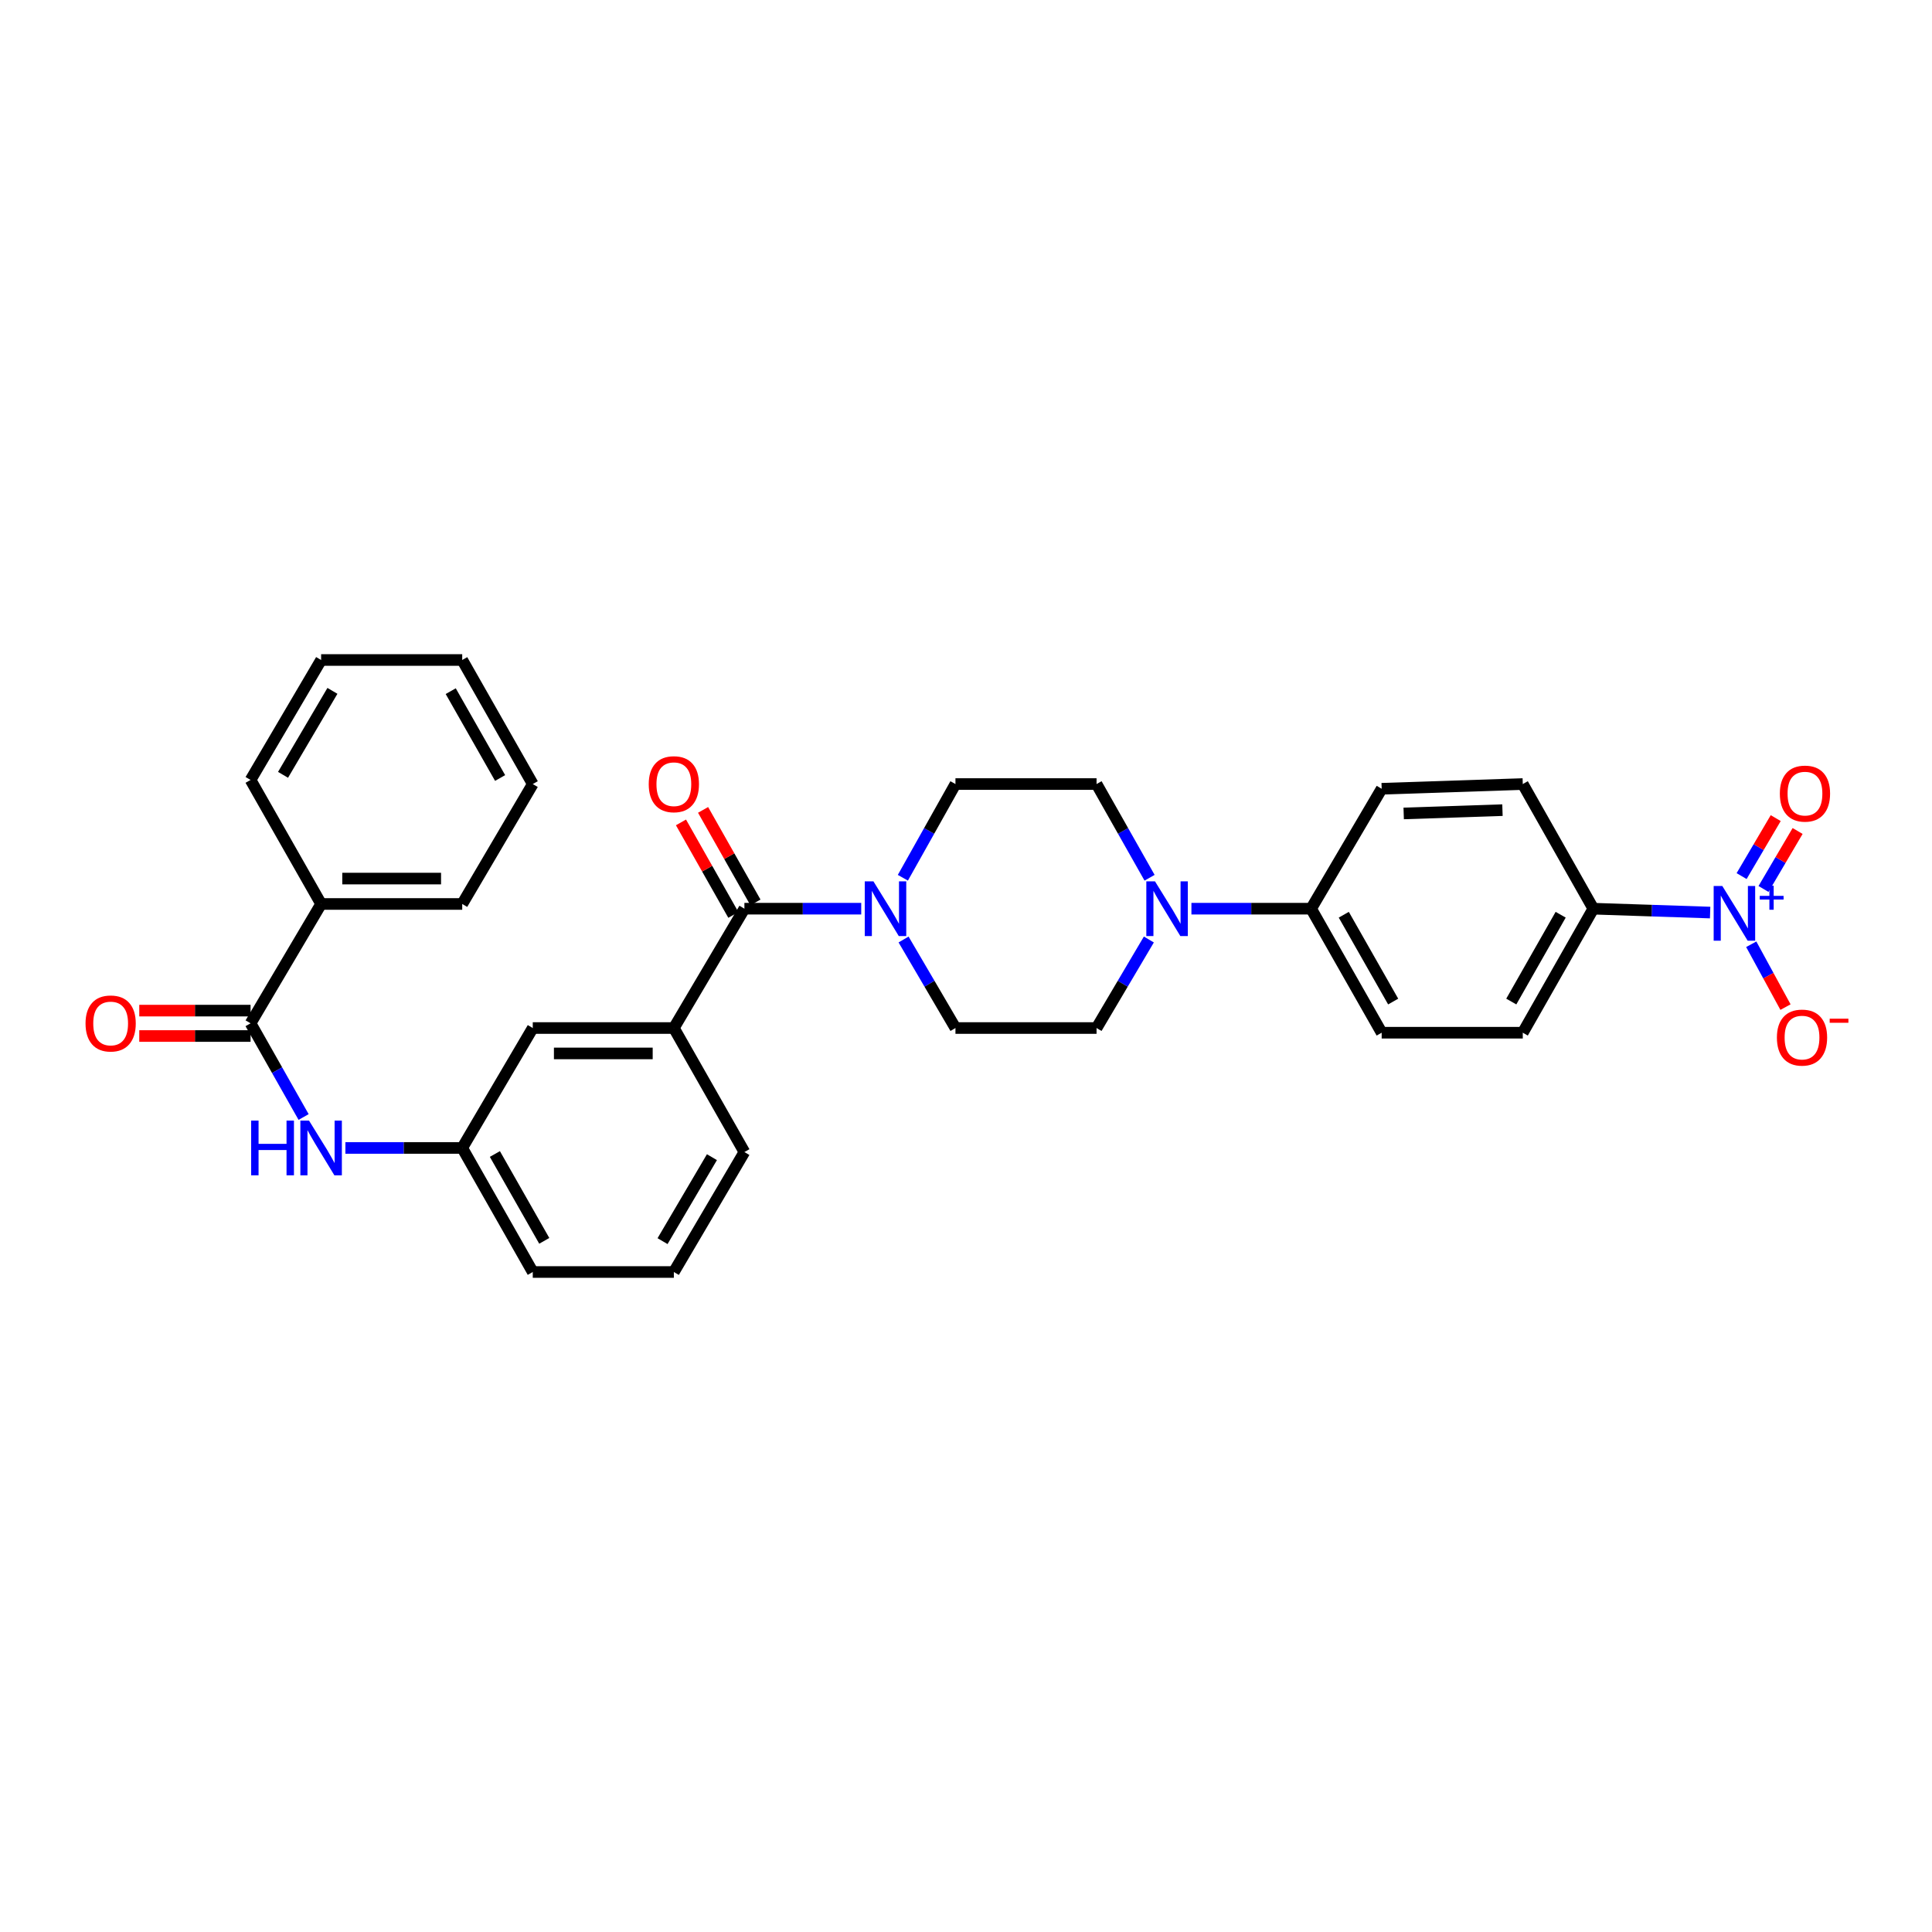 <?xml version='1.0' encoding='iso-8859-1'?>
<svg version='1.1' baseProfile='full'
              xmlns='http://www.w3.org/2000/svg'
                      xmlns:rdkit='http://www.rdkit.org/xml'
                      xmlns:xlink='http://www.w3.org/1999/xlink'
                  xml:space='preserve'
width='1000px' height='1000px' viewBox='0 0 1000 1000'>
<!-- END OF HEADER -->
<rect style='opacity:1.0;fill:#FFFFFF;stroke:none' width='1000' height='1000' x='0' y='0'> </rect>
<path class='bond-6' d='M 885.163,472.341 L 854.933,471.337' style='fill:none;fill-rule:evenodd;stroke:#0000FF;stroke-width:6px;stroke-linecap:butt;stroke-linejoin:miter;stroke-opacity:1' />
<path class='bond-6' d='M 854.933,471.337 L 824.703,470.334' style='fill:none;fill-rule:evenodd;stroke:#000000;stroke-width:6px;stroke-linecap:butt;stroke-linejoin:miter;stroke-opacity:1' />
<path class='bond-7' d='M 906.442,488.747 L 915.305,505.012' style='fill:none;fill-rule:evenodd;stroke:#0000FF;stroke-width:6px;stroke-linecap:butt;stroke-linejoin:miter;stroke-opacity:1' />
<path class='bond-7' d='M 915.305,505.012 L 924.169,521.277' style='fill:none;fill-rule:evenodd;stroke:#FF0000;stroke-width:6px;stroke-linecap:butt;stroke-linejoin:miter;stroke-opacity:1' />
<path class='bond-9' d='M 912.785,460.131 L 921.613,445.124' style='fill:none;fill-rule:evenodd;stroke:#0000FF;stroke-width:6px;stroke-linecap:butt;stroke-linejoin:miter;stroke-opacity:1' />
<path class='bond-9' d='M 921.613,445.124 L 930.442,430.117' style='fill:none;fill-rule:evenodd;stroke:#FF0000;stroke-width:6px;stroke-linecap:butt;stroke-linejoin:miter;stroke-opacity:1' />
<path class='bond-9' d='M 901.454,453.465 L 910.283,438.458' style='fill:none;fill-rule:evenodd;stroke:#0000FF;stroke-width:6px;stroke-linecap:butt;stroke-linejoin:miter;stroke-opacity:1' />
<path class='bond-9' d='M 910.283,438.458 L 919.111,423.452' style='fill:none;fill-rule:evenodd;stroke:#FF0000;stroke-width:6px;stroke-linecap:butt;stroke-linejoin:miter;stroke-opacity:1' />
<path class='bond-0' d='M 385.303,470.334 L 415.537,470.334' style='fill:none;fill-rule:evenodd;stroke:#000000;stroke-width:6px;stroke-linecap:butt;stroke-linejoin:miter;stroke-opacity:1' />
<path class='bond-0' d='M 415.537,470.334 L 445.771,470.334' style='fill:none;fill-rule:evenodd;stroke:#0000FF;stroke-width:6px;stroke-linecap:butt;stroke-linejoin:miter;stroke-opacity:1' />
<path class='bond-4' d='M 385.303,470.334 L 348.786,532.106' style='fill:none;fill-rule:evenodd;stroke:#000000;stroke-width:6px;stroke-linecap:butt;stroke-linejoin:miter;stroke-opacity:1' />
<path class='bond-15' d='M 391.023,467.096 L 377.467,443.147' style='fill:none;fill-rule:evenodd;stroke:#000000;stroke-width:6px;stroke-linecap:butt;stroke-linejoin:miter;stroke-opacity:1' />
<path class='bond-15' d='M 377.467,443.147 L 363.911,419.198' style='fill:none;fill-rule:evenodd;stroke:#FF0000;stroke-width:6px;stroke-linecap:butt;stroke-linejoin:miter;stroke-opacity:1' />
<path class='bond-15' d='M 379.583,473.572 L 366.027,449.623' style='fill:none;fill-rule:evenodd;stroke:#000000;stroke-width:6px;stroke-linecap:butt;stroke-linejoin:miter;stroke-opacity:1' />
<path class='bond-15' d='M 366.027,449.623 L 352.47,425.674' style='fill:none;fill-rule:evenodd;stroke:#FF0000;stroke-width:6px;stroke-linecap:butt;stroke-linejoin:miter;stroke-opacity:1' />
<path class='bond-1' d='M 467.321,454.324 L 480.931,430.074' style='fill:none;fill-rule:evenodd;stroke:#0000FF;stroke-width:6px;stroke-linecap:butt;stroke-linejoin:miter;stroke-opacity:1' />
<path class='bond-1' d='M 480.931,430.074 L 494.54,405.823' style='fill:none;fill-rule:evenodd;stroke:#000000;stroke-width:6px;stroke-linecap:butt;stroke-linejoin:miter;stroke-opacity:1' />
<path class='bond-32' d='M 467.685,486.284 L 481.112,509.195' style='fill:none;fill-rule:evenodd;stroke:#0000FF;stroke-width:6px;stroke-linecap:butt;stroke-linejoin:miter;stroke-opacity:1' />
<path class='bond-32' d='M 481.112,509.195 L 494.54,532.106' style='fill:none;fill-rule:evenodd;stroke:#000000;stroke-width:6px;stroke-linecap:butt;stroke-linejoin:miter;stroke-opacity:1' />
<path class='bond-2' d='M 129.692,529.666 L 143.419,553.915' style='fill:none;fill-rule:evenodd;stroke:#000000;stroke-width:6px;stroke-linecap:butt;stroke-linejoin:miter;stroke-opacity:1' />
<path class='bond-2' d='M 143.419,553.915 L 157.145,578.164' style='fill:none;fill-rule:evenodd;stroke:#0000FF;stroke-width:6px;stroke-linecap:butt;stroke-linejoin:miter;stroke-opacity:1' />
<path class='bond-17' d='M 129.692,523.093 L 100.888,523.093' style='fill:none;fill-rule:evenodd;stroke:#000000;stroke-width:6px;stroke-linecap:butt;stroke-linejoin:miter;stroke-opacity:1' />
<path class='bond-17' d='M 100.888,523.093 L 72.083,523.093' style='fill:none;fill-rule:evenodd;stroke:#FF0000;stroke-width:6px;stroke-linecap:butt;stroke-linejoin:miter;stroke-opacity:1' />
<path class='bond-17' d='M 129.692,536.239 L 100.888,536.239' style='fill:none;fill-rule:evenodd;stroke:#000000;stroke-width:6px;stroke-linecap:butt;stroke-linejoin:miter;stroke-opacity:1' />
<path class='bond-17' d='M 100.888,536.239 L 72.083,536.239' style='fill:none;fill-rule:evenodd;stroke:#FF0000;stroke-width:6px;stroke-linecap:butt;stroke-linejoin:miter;stroke-opacity:1' />
<path class='bond-18' d='M 129.692,529.666 L 166.209,467.894' style='fill:none;fill-rule:evenodd;stroke:#000000;stroke-width:6px;stroke-linecap:butt;stroke-linejoin:miter;stroke-opacity:1' />
<path class='bond-3' d='M 616.68,470.334 L 647.658,470.334' style='fill:none;fill-rule:evenodd;stroke:#0000FF;stroke-width:6px;stroke-linecap:butt;stroke-linejoin:miter;stroke-opacity:1' />
<path class='bond-3' d='M 647.658,470.334 L 678.636,470.334' style='fill:none;fill-rule:evenodd;stroke:#000000;stroke-width:6px;stroke-linecap:butt;stroke-linejoin:miter;stroke-opacity:1' />
<path class='bond-13' d='M 594.648,486.287 L 581.111,509.197' style='fill:none;fill-rule:evenodd;stroke:#0000FF;stroke-width:6px;stroke-linecap:butt;stroke-linejoin:miter;stroke-opacity:1' />
<path class='bond-13' d='M 581.111,509.197 L 567.574,532.106' style='fill:none;fill-rule:evenodd;stroke:#000000;stroke-width:6px;stroke-linecap:butt;stroke-linejoin:miter;stroke-opacity:1' />
<path class='bond-14' d='M 595.015,454.321 L 581.294,430.072' style='fill:none;fill-rule:evenodd;stroke:#0000FF;stroke-width:6px;stroke-linecap:butt;stroke-linejoin:miter;stroke-opacity:1' />
<path class='bond-14' d='M 581.294,430.072 L 567.574,405.823' style='fill:none;fill-rule:evenodd;stroke:#000000;stroke-width:6px;stroke-linecap:butt;stroke-linejoin:miter;stroke-opacity:1' />
<path class='bond-10' d='M 348.786,532.106 L 275.76,532.106' style='fill:none;fill-rule:evenodd;stroke:#000000;stroke-width:6px;stroke-linecap:butt;stroke-linejoin:miter;stroke-opacity:1' />
<path class='bond-10' d='M 337.832,545.252 L 286.714,545.252' style='fill:none;fill-rule:evenodd;stroke:#000000;stroke-width:6px;stroke-linecap:butt;stroke-linejoin:miter;stroke-opacity:1' />
<path class='bond-23' d='M 348.786,532.106 L 385.303,596.302' style='fill:none;fill-rule:evenodd;stroke:#000000;stroke-width:6px;stroke-linecap:butt;stroke-linejoin:miter;stroke-opacity:1' />
<path class='bond-5' d='M 178.775,594.177 L 209.009,594.177' style='fill:none;fill-rule:evenodd;stroke:#0000FF;stroke-width:6px;stroke-linecap:butt;stroke-linejoin:miter;stroke-opacity:1' />
<path class='bond-5' d='M 209.009,594.177 L 239.243,594.177' style='fill:none;fill-rule:evenodd;stroke:#000000;stroke-width:6px;stroke-linecap:butt;stroke-linejoin:miter;stroke-opacity:1' />
<path class='bond-19' d='M 824.703,470.334 L 788.187,534.53' style='fill:none;fill-rule:evenodd;stroke:#000000;stroke-width:6px;stroke-linecap:butt;stroke-linejoin:miter;stroke-opacity:1' />
<path class='bond-19' d='M 807.799,473.463 L 782.237,518.401' style='fill:none;fill-rule:evenodd;stroke:#000000;stroke-width:6px;stroke-linecap:butt;stroke-linejoin:miter;stroke-opacity:1' />
<path class='bond-20' d='M 824.703,470.334 L 788.187,405.823' style='fill:none;fill-rule:evenodd;stroke:#000000;stroke-width:6px;stroke-linecap:butt;stroke-linejoin:miter;stroke-opacity:1' />
<path class='bond-8' d='M 678.636,470.334 L 715.153,408.262' style='fill:none;fill-rule:evenodd;stroke:#000000;stroke-width:6px;stroke-linecap:butt;stroke-linejoin:miter;stroke-opacity:1' />
<path class='bond-31' d='M 678.636,470.334 L 715.153,534.53' style='fill:none;fill-rule:evenodd;stroke:#000000;stroke-width:6px;stroke-linecap:butt;stroke-linejoin:miter;stroke-opacity:1' />
<path class='bond-31' d='M 695.54,473.463 L 721.102,518.401' style='fill:none;fill-rule:evenodd;stroke:#000000;stroke-width:6px;stroke-linecap:butt;stroke-linejoin:miter;stroke-opacity:1' />
<path class='bond-16' d='M 275.76,532.106 L 239.243,594.177' style='fill:none;fill-rule:evenodd;stroke:#000000;stroke-width:6px;stroke-linecap:butt;stroke-linejoin:miter;stroke-opacity:1' />
<path class='bond-11' d='M 494.54,405.823 L 567.574,405.823' style='fill:none;fill-rule:evenodd;stroke:#000000;stroke-width:6px;stroke-linecap:butt;stroke-linejoin:miter;stroke-opacity:1' />
<path class='bond-12' d='M 494.54,532.106 L 567.574,532.106' style='fill:none;fill-rule:evenodd;stroke:#000000;stroke-width:6px;stroke-linecap:butt;stroke-linejoin:miter;stroke-opacity:1' />
<path class='bond-33' d='M 239.243,594.177 L 275.76,658.388' style='fill:none;fill-rule:evenodd;stroke:#000000;stroke-width:6px;stroke-linecap:butt;stroke-linejoin:miter;stroke-opacity:1' />
<path class='bond-33' d='M 256.148,597.31 L 281.71,642.258' style='fill:none;fill-rule:evenodd;stroke:#000000;stroke-width:6px;stroke-linecap:butt;stroke-linejoin:miter;stroke-opacity:1' />
<path class='bond-26' d='M 166.209,467.894 L 239.243,467.894' style='fill:none;fill-rule:evenodd;stroke:#000000;stroke-width:6px;stroke-linecap:butt;stroke-linejoin:miter;stroke-opacity:1' />
<path class='bond-26' d='M 177.164,454.748 L 228.288,454.748' style='fill:none;fill-rule:evenodd;stroke:#000000;stroke-width:6px;stroke-linecap:butt;stroke-linejoin:miter;stroke-opacity:1' />
<path class='bond-27' d='M 166.209,467.894 L 129.692,403.698' style='fill:none;fill-rule:evenodd;stroke:#000000;stroke-width:6px;stroke-linecap:butt;stroke-linejoin:miter;stroke-opacity:1' />
<path class='bond-21' d='M 788.187,534.53 L 715.153,534.53' style='fill:none;fill-rule:evenodd;stroke:#000000;stroke-width:6px;stroke-linecap:butt;stroke-linejoin:miter;stroke-opacity:1' />
<path class='bond-22' d='M 788.187,405.823 L 715.153,408.262' style='fill:none;fill-rule:evenodd;stroke:#000000;stroke-width:6px;stroke-linecap:butt;stroke-linejoin:miter;stroke-opacity:1' />
<path class='bond-22' d='M 777.67,419.328 L 726.547,421.035' style='fill:none;fill-rule:evenodd;stroke:#000000;stroke-width:6px;stroke-linecap:butt;stroke-linejoin:miter;stroke-opacity:1' />
<path class='bond-24' d='M 385.303,596.302 L 348.786,658.388' style='fill:none;fill-rule:evenodd;stroke:#000000;stroke-width:6px;stroke-linecap:butt;stroke-linejoin:miter;stroke-opacity:1' />
<path class='bond-24' d='M 368.494,598.95 L 342.932,642.411' style='fill:none;fill-rule:evenodd;stroke:#000000;stroke-width:6px;stroke-linecap:butt;stroke-linejoin:miter;stroke-opacity:1' />
<path class='bond-25' d='M 348.786,658.388 L 275.76,658.388' style='fill:none;fill-rule:evenodd;stroke:#000000;stroke-width:6px;stroke-linecap:butt;stroke-linejoin:miter;stroke-opacity:1' />
<path class='bond-28' d='M 239.243,467.894 L 275.76,405.823' style='fill:none;fill-rule:evenodd;stroke:#000000;stroke-width:6px;stroke-linecap:butt;stroke-linejoin:miter;stroke-opacity:1' />
<path class='bond-29' d='M 129.692,403.698 L 166.209,341.612' style='fill:none;fill-rule:evenodd;stroke:#000000;stroke-width:6px;stroke-linecap:butt;stroke-linejoin:miter;stroke-opacity:1' />
<path class='bond-29' d='M 146.501,401.05 L 172.063,357.589' style='fill:none;fill-rule:evenodd;stroke:#000000;stroke-width:6px;stroke-linecap:butt;stroke-linejoin:miter;stroke-opacity:1' />
<path class='bond-34' d='M 275.76,405.823 L 239.243,341.612' style='fill:none;fill-rule:evenodd;stroke:#000000;stroke-width:6px;stroke-linecap:butt;stroke-linejoin:miter;stroke-opacity:1' />
<path class='bond-34' d='M 258.855,402.69 L 233.293,357.742' style='fill:none;fill-rule:evenodd;stroke:#000000;stroke-width:6px;stroke-linecap:butt;stroke-linejoin:miter;stroke-opacity:1' />
<path class='bond-30' d='M 166.209,341.612 L 239.243,341.612' style='fill:none;fill-rule:evenodd;stroke:#000000;stroke-width:6px;stroke-linecap:butt;stroke-linejoin:miter;stroke-opacity:1' />
<path  class='atom-0' d='M 891.47 458.598
L 900.75 473.598
Q 901.67 475.078, 903.15 477.758
Q 904.63 480.438, 904.71 480.598
L 904.71 458.598
L 908.47 458.598
L 908.47 486.918
L 904.59 486.918
L 894.63 470.518
Q 893.47 468.598, 892.23 466.398
Q 891.03 464.198, 890.67 463.518
L 890.67 486.918
L 886.99 486.918
L 886.99 458.598
L 891.47 458.598
' fill='#0000FF'/>
<path  class='atom-0' d='M 910.846 463.703
L 915.835 463.703
L 915.835 458.45
L 918.053 458.45
L 918.053 463.703
L 923.175 463.703
L 923.175 465.604
L 918.053 465.604
L 918.053 470.884
L 915.835 470.884
L 915.835 465.604
L 910.846 465.604
L 910.846 463.703
' fill='#0000FF'/>
<path  class='atom-2' d='M 452.077 456.174
L 461.357 471.174
Q 462.277 472.654, 463.757 475.334
Q 465.237 478.014, 465.317 478.174
L 465.317 456.174
L 469.077 456.174
L 469.077 484.494
L 465.197 484.494
L 455.237 468.094
Q 454.077 466.174, 452.837 463.974
Q 451.637 461.774, 451.277 461.094
L 451.277 484.494
L 447.597 484.494
L 447.597 456.174
L 452.077 456.174
' fill='#0000FF'/>
<path  class='atom-4' d='M 597.816 456.174
L 607.096 471.174
Q 608.016 472.654, 609.496 475.334
Q 610.976 478.014, 611.056 478.174
L 611.056 456.174
L 614.816 456.174
L 614.816 484.494
L 610.936 484.494
L 600.976 468.094
Q 599.816 466.174, 598.576 463.974
Q 597.376 461.774, 597.016 461.094
L 597.016 484.494
L 593.336 484.494
L 593.336 456.174
L 597.816 456.174
' fill='#0000FF'/>
<path  class='atom-6' d='M 129.989 580.017
L 133.829 580.017
L 133.829 592.057
L 148.309 592.057
L 148.309 580.017
L 152.149 580.017
L 152.149 608.337
L 148.309 608.337
L 148.309 595.257
L 133.829 595.257
L 133.829 608.337
L 129.989 608.337
L 129.989 580.017
' fill='#0000FF'/>
<path  class='atom-6' d='M 159.949 580.017
L 169.229 595.017
Q 170.149 596.497, 171.629 599.177
Q 173.109 601.857, 173.189 602.017
L 173.189 580.017
L 176.949 580.017
L 176.949 608.337
L 173.069 608.337
L 163.109 591.937
Q 161.949 590.017, 160.709 587.817
Q 159.509 585.617, 159.149 584.937
L 159.149 608.337
L 155.469 608.337
L 155.469 580.017
L 159.949 580.017
' fill='#0000FF'/>
<path  class='atom-8' d='M 919.72 537.05
Q 919.72 530.25, 923.08 526.45
Q 926.44 522.65, 932.72 522.65
Q 939 522.65, 942.36 526.45
Q 945.72 530.25, 945.72 537.05
Q 945.72 543.93, 942.32 547.85
Q 938.92 551.73, 932.72 551.73
Q 926.48 551.73, 923.08 547.85
Q 919.72 543.97, 919.72 537.05
M 932.72 548.53
Q 937.04 548.53, 939.36 545.65
Q 941.72 542.73, 941.72 537.05
Q 941.72 531.49, 939.36 528.69
Q 937.04 525.85, 932.72 525.85
Q 928.4 525.85, 926.04 528.65
Q 923.72 531.45, 923.72 537.05
Q 923.72 542.77, 926.04 545.65
Q 928.4 548.53, 932.72 548.53
' fill='#FF0000'/>
<path  class='atom-8' d='M 947.04 527.272
L 956.729 527.272
L 956.729 529.384
L 947.04 529.384
L 947.04 527.272
' fill='#FF0000'/>
<path  class='atom-10' d='M 921.247 410.767
Q 921.247 403.967, 924.607 400.167
Q 927.967 396.367, 934.247 396.367
Q 940.527 396.367, 943.887 400.167
Q 947.247 403.967, 947.247 410.767
Q 947.247 417.647, 943.847 421.567
Q 940.447 425.447, 934.247 425.447
Q 928.007 425.447, 924.607 421.567
Q 921.247 417.687, 921.247 410.767
M 934.247 422.247
Q 938.567 422.247, 940.887 419.367
Q 943.247 416.447, 943.247 410.767
Q 943.247 405.207, 940.887 402.407
Q 938.567 399.567, 934.247 399.567
Q 929.927 399.567, 927.567 402.367
Q 925.247 405.167, 925.247 410.767
Q 925.247 416.487, 927.567 419.367
Q 929.927 422.247, 934.247 422.247
' fill='#FF0000'/>
<path  class='atom-16' d='M 335.786 405.903
Q 335.786 399.103, 339.146 395.303
Q 342.506 391.503, 348.786 391.503
Q 355.066 391.503, 358.426 395.303
Q 361.786 399.103, 361.786 405.903
Q 361.786 412.783, 358.386 416.703
Q 354.986 420.583, 348.786 420.583
Q 342.546 420.583, 339.146 416.703
Q 335.786 412.823, 335.786 405.903
M 348.786 417.383
Q 353.106 417.383, 355.426 414.503
Q 357.786 411.583, 357.786 405.903
Q 357.786 400.343, 355.426 397.543
Q 353.106 394.703, 348.786 394.703
Q 344.466 394.703, 342.106 397.503
Q 339.786 400.303, 339.786 405.903
Q 339.786 411.623, 342.106 414.503
Q 344.466 417.383, 348.786 417.383
' fill='#FF0000'/>
<path  class='atom-18' d='M 44.272 529.746
Q 44.272 522.946, 47.632 519.146
Q 50.992 515.346, 57.272 515.346
Q 63.552 515.346, 66.912 519.146
Q 70.272 522.946, 70.272 529.746
Q 70.272 536.626, 66.872 540.546
Q 63.472 544.426, 57.272 544.426
Q 51.032 544.426, 47.632 540.546
Q 44.272 536.666, 44.272 529.746
M 57.272 541.226
Q 61.592 541.226, 63.912 538.346
Q 66.272 535.426, 66.272 529.746
Q 66.272 524.186, 63.912 521.386
Q 61.592 518.546, 57.272 518.546
Q 52.952 518.546, 50.592 521.346
Q 48.272 524.146, 48.272 529.746
Q 48.272 535.466, 50.592 538.346
Q 52.952 541.226, 57.272 541.226
' fill='#FF0000'/>
</svg>
